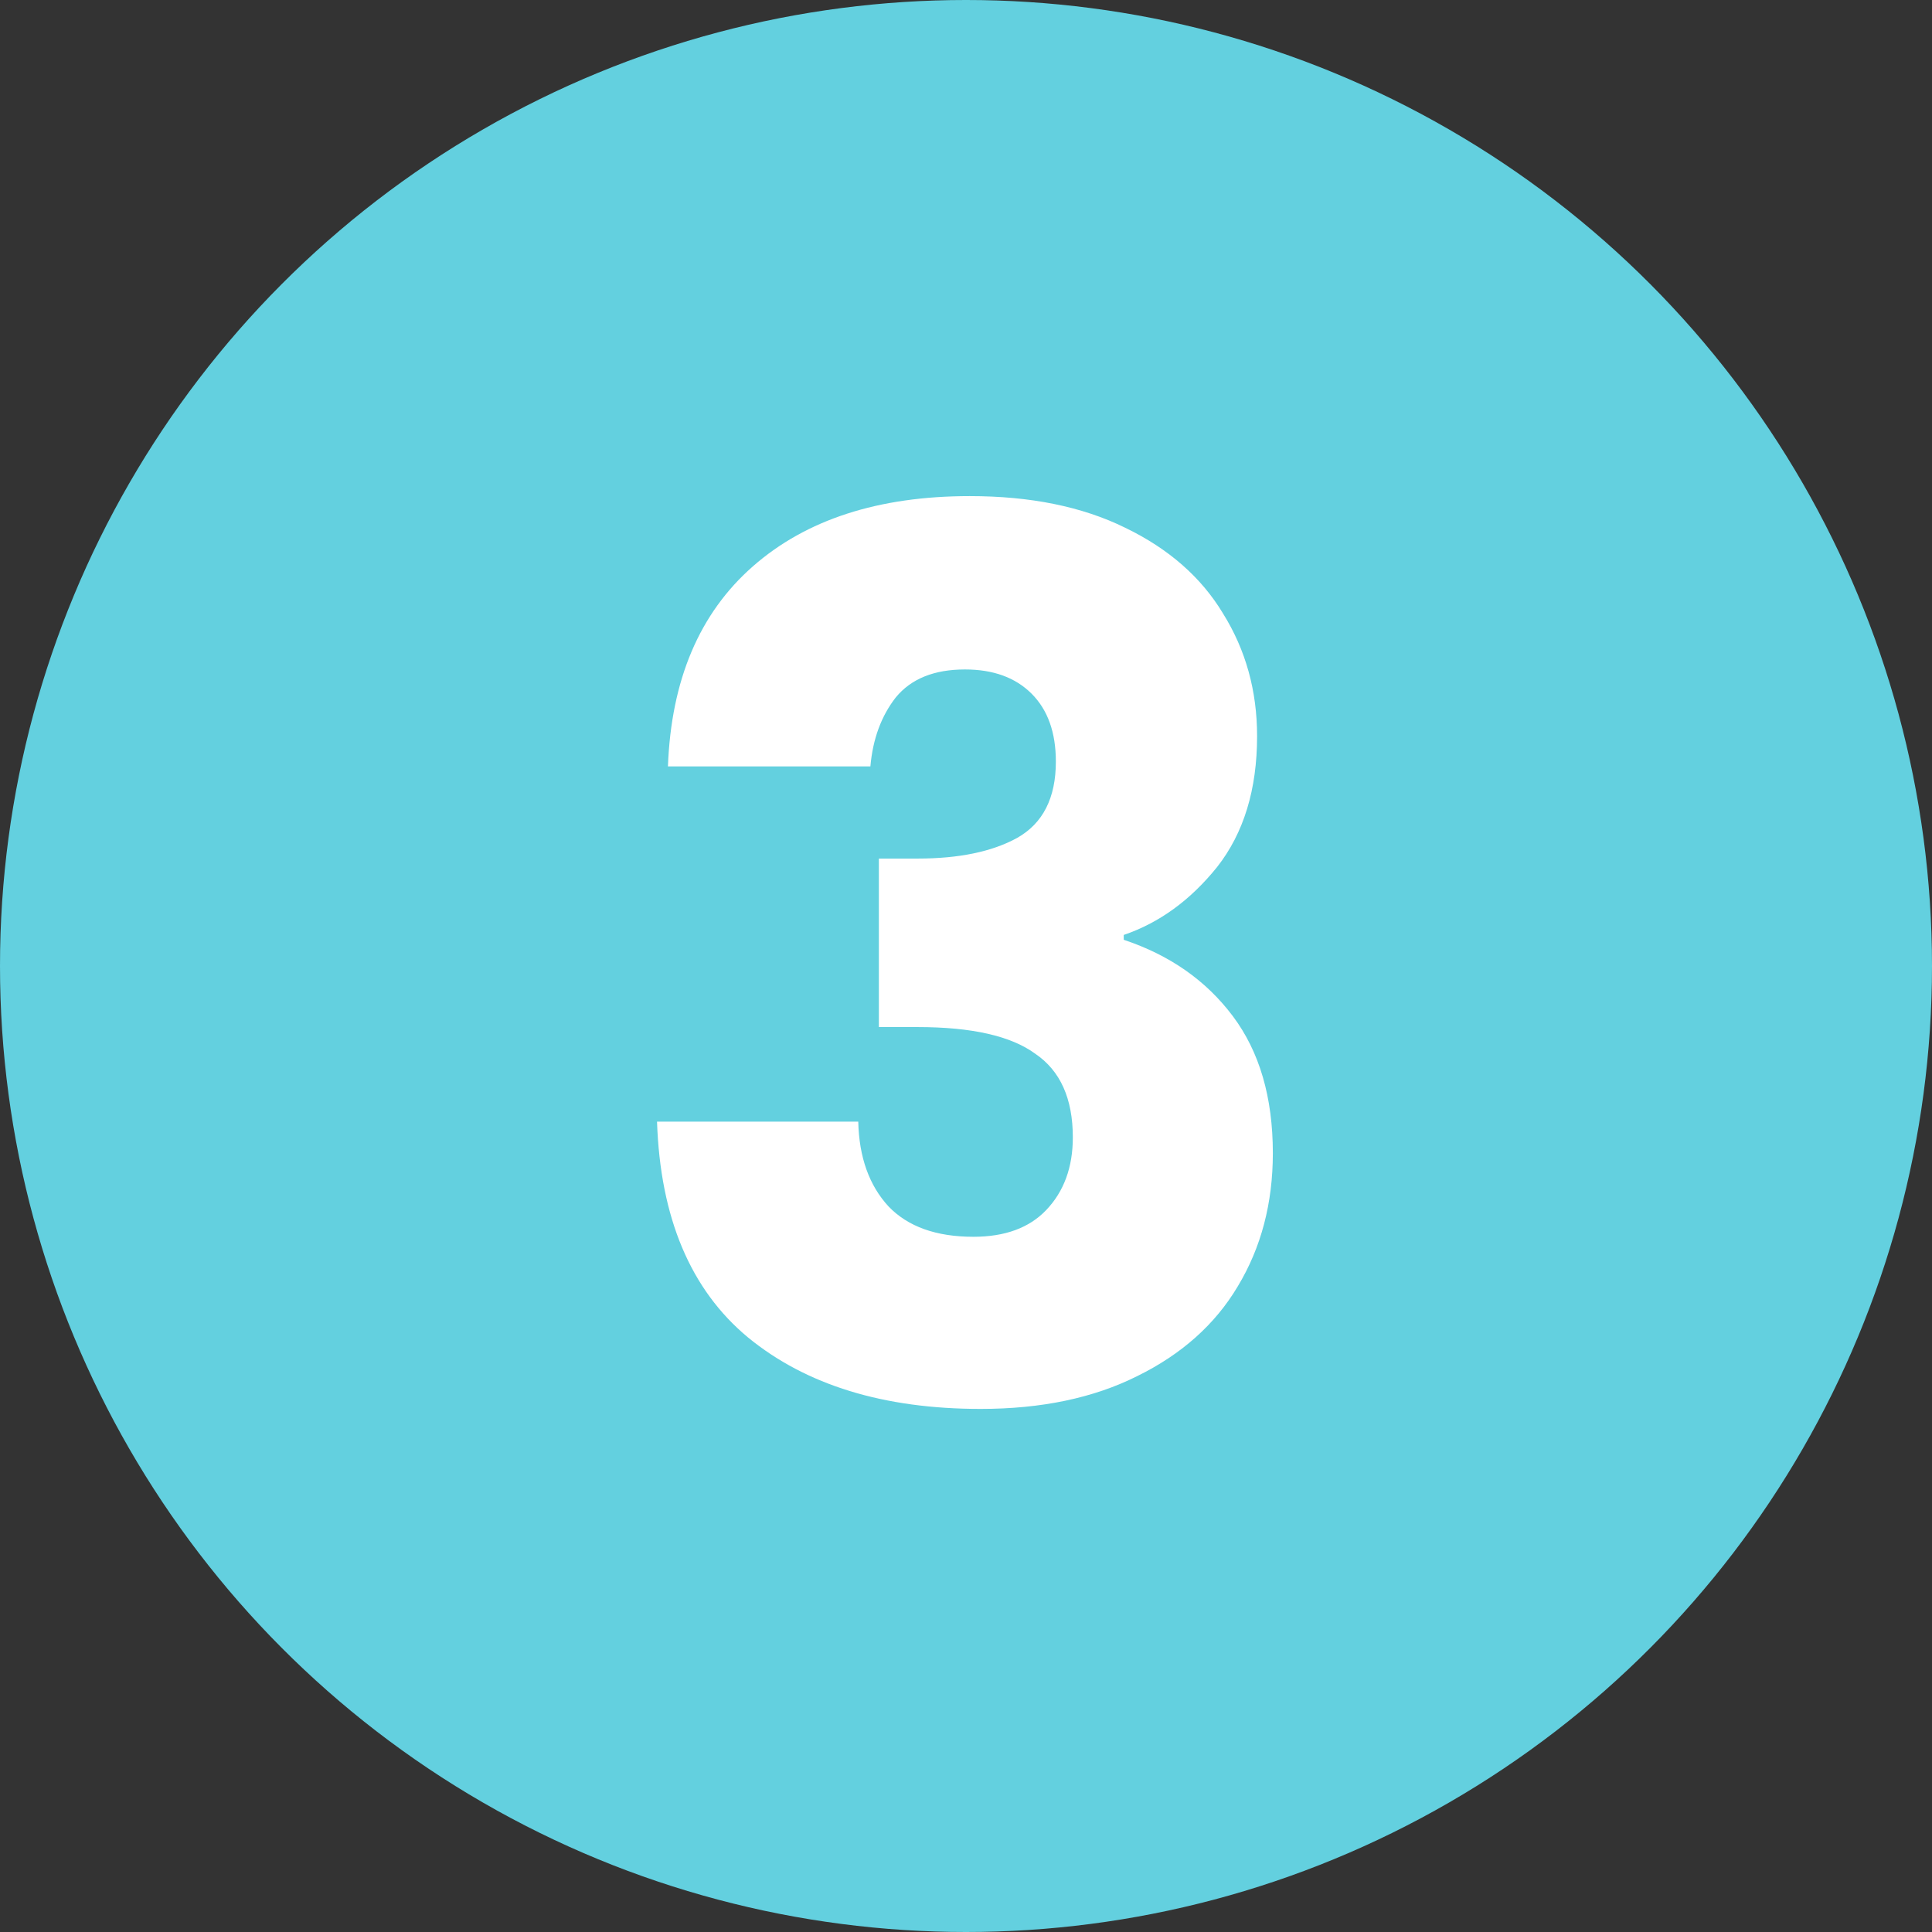 <svg width="51" height="51" viewBox="0 0 51 51" fill="none" xmlns="http://www.w3.org/2000/svg">
<rect x="0" y="0" width="51" height="51" fill="#333333" stroke="none"/>
<circle cx="25.5" cy="25.5" r="25.5" fill="#63D0DF"/>
<path d="M17.632 20.232C17.717 17.949 18.464 16.189 19.872 14.952C21.28 13.715 23.189 13.096 25.6 13.096C27.2 13.096 28.565 13.373 29.696 13.928C30.848 14.483 31.712 15.24 32.288 16.2C32.885 17.16 33.184 18.237 33.184 19.432C33.184 20.84 32.832 21.992 32.128 22.888C31.424 23.763 30.603 24.36 29.664 24.68V24.808C30.88 25.213 31.84 25.885 32.544 26.824C33.248 27.763 33.6 28.968 33.6 30.44C33.6 31.763 33.291 32.936 32.672 33.96C32.075 34.963 31.189 35.752 30.016 36.328C28.864 36.904 27.488 37.192 25.888 37.192C23.328 37.192 21.28 36.563 19.744 35.304C18.229 34.045 17.429 32.147 17.344 29.608H22.656C22.677 30.547 22.944 31.293 23.456 31.848C23.968 32.381 24.715 32.648 25.696 32.648C26.528 32.648 27.168 32.413 27.616 31.944C28.085 31.453 28.32 30.813 28.32 30.024C28.32 29 27.989 28.264 27.328 27.816C26.688 27.347 25.653 27.112 24.224 27.112H23.2V22.664H24.224C25.312 22.664 26.187 22.483 26.848 22.12C27.531 21.736 27.872 21.064 27.872 20.104C27.872 19.336 27.659 18.739 27.232 18.312C26.805 17.885 26.219 17.672 25.472 17.672C24.661 17.672 24.053 17.917 23.648 18.408C23.264 18.899 23.04 19.507 22.976 20.232H17.632Z" fill="white"/>
</svg>
